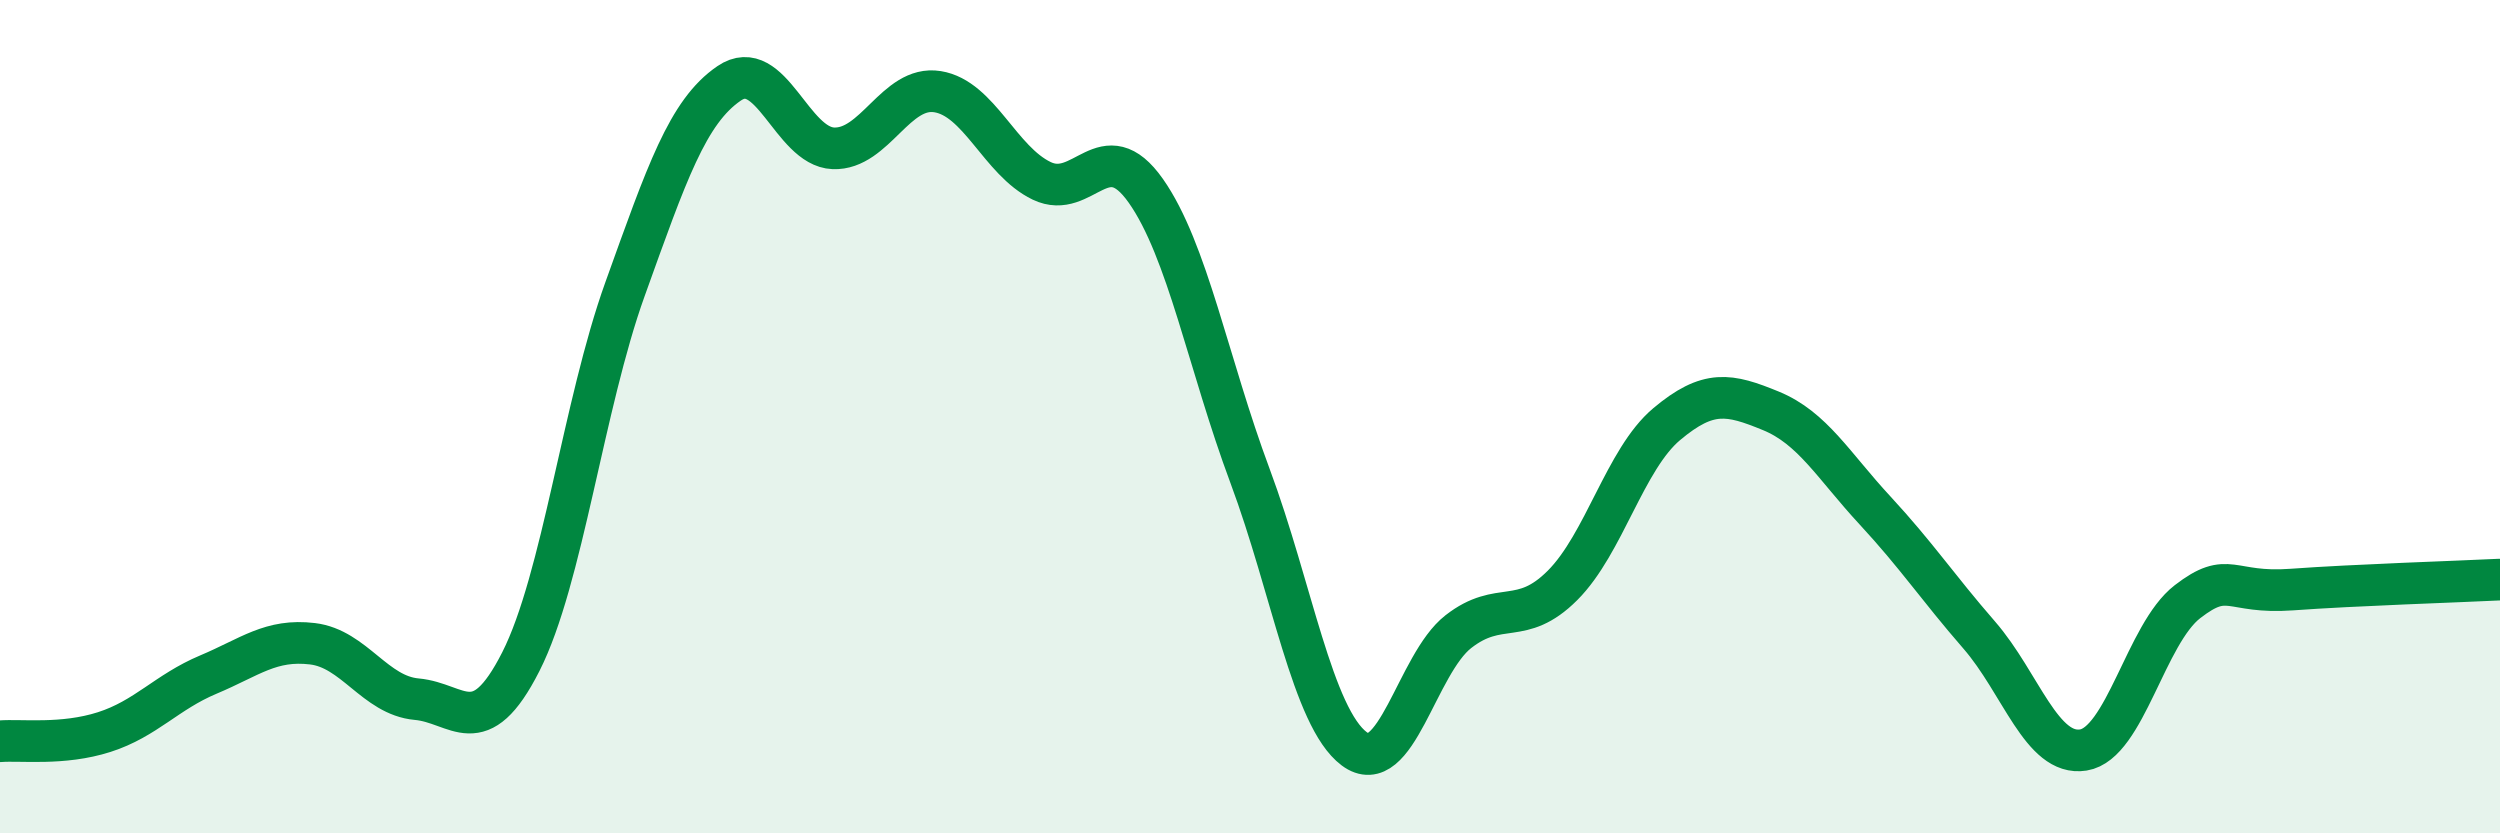 
    <svg width="60" height="20" viewBox="0 0 60 20" xmlns="http://www.w3.org/2000/svg">
      <path
        d="M 0,17.79 C 0.5,17.75 1.5,17.89 2.5,17.57 C 3.5,17.25 4,16.61 5,16.19 C 6,15.77 6.5,15.33 7.5,15.45 C 8.5,15.57 9,16.69 10,16.78 C 11,16.87 11.5,17.85 12.5,15.88 C 13.5,13.91 14,9.72 15,6.94 C 16,4.16 16.5,2.68 17.5,2 C 18.5,1.32 19,3.52 20,3.56 C 21,3.6 21.5,2.04 22.5,2.2 C 23.5,2.36 24,3.86 25,4.34 C 26,4.82 26.5,3.16 27.5,4.58 C 28.5,6 29,8.74 30,11.42 C 31,14.1 31.5,17.22 32.5,17.97 C 33.5,18.72 34,15.94 35,15.16 C 36,14.38 36.5,15.05 37.5,14.05 C 38.5,13.05 39,11.02 40,10.18 C 41,9.34 41.5,9.45 42.5,9.86 C 43.5,10.27 44,11.17 45,12.25 C 46,13.33 46.5,14.09 47.5,15.24 C 48.5,16.39 49,18.16 50,18 C 51,17.84 51.5,15.21 52.5,14.44 C 53.5,13.67 53.5,14.26 55,14.15 C 56.5,14.04 59,13.96 60,13.91L60 20L0 20Z"
        fill="#008740"
        opacity="0.1"
        stroke-linecap="round"
        stroke-linejoin="round"
      />
      <path
        d="M 0,17.79 C 0.5,17.75 1.5,17.89 2.5,17.57 C 3.5,17.25 4,16.61 5,16.19 C 6,15.77 6.5,15.33 7.5,15.45 C 8.5,15.57 9,16.69 10,16.78 C 11,16.87 11.5,17.85 12.5,15.88 C 13.5,13.91 14,9.72 15,6.94 C 16,4.16 16.5,2.68 17.5,2 C 18.5,1.32 19,3.52 20,3.56 C 21,3.6 21.5,2.04 22.5,2.2 C 23.5,2.36 24,3.86 25,4.34 C 26,4.82 26.5,3.16 27.5,4.58 C 28.5,6 29,8.74 30,11.42 C 31,14.1 31.5,17.22 32.5,17.97 C 33.5,18.72 34,15.94 35,15.16 C 36,14.38 36.5,15.05 37.5,14.05 C 38.5,13.05 39,11.02 40,10.18 C 41,9.34 41.5,9.45 42.5,9.86 C 43.5,10.27 44,11.17 45,12.25 C 46,13.33 46.5,14.09 47.5,15.24 C 48.5,16.39 49,18.16 50,18 C 51,17.84 51.5,15.21 52.5,14.44 C 53.5,13.67 53.5,14.26 55,14.15 C 56.5,14.04 59,13.96 60,13.91"
        stroke="#008740"
        stroke-width="1"
        fill="none"
        stroke-linecap="round"
        stroke-linejoin="round"
      />
    </svg>
  